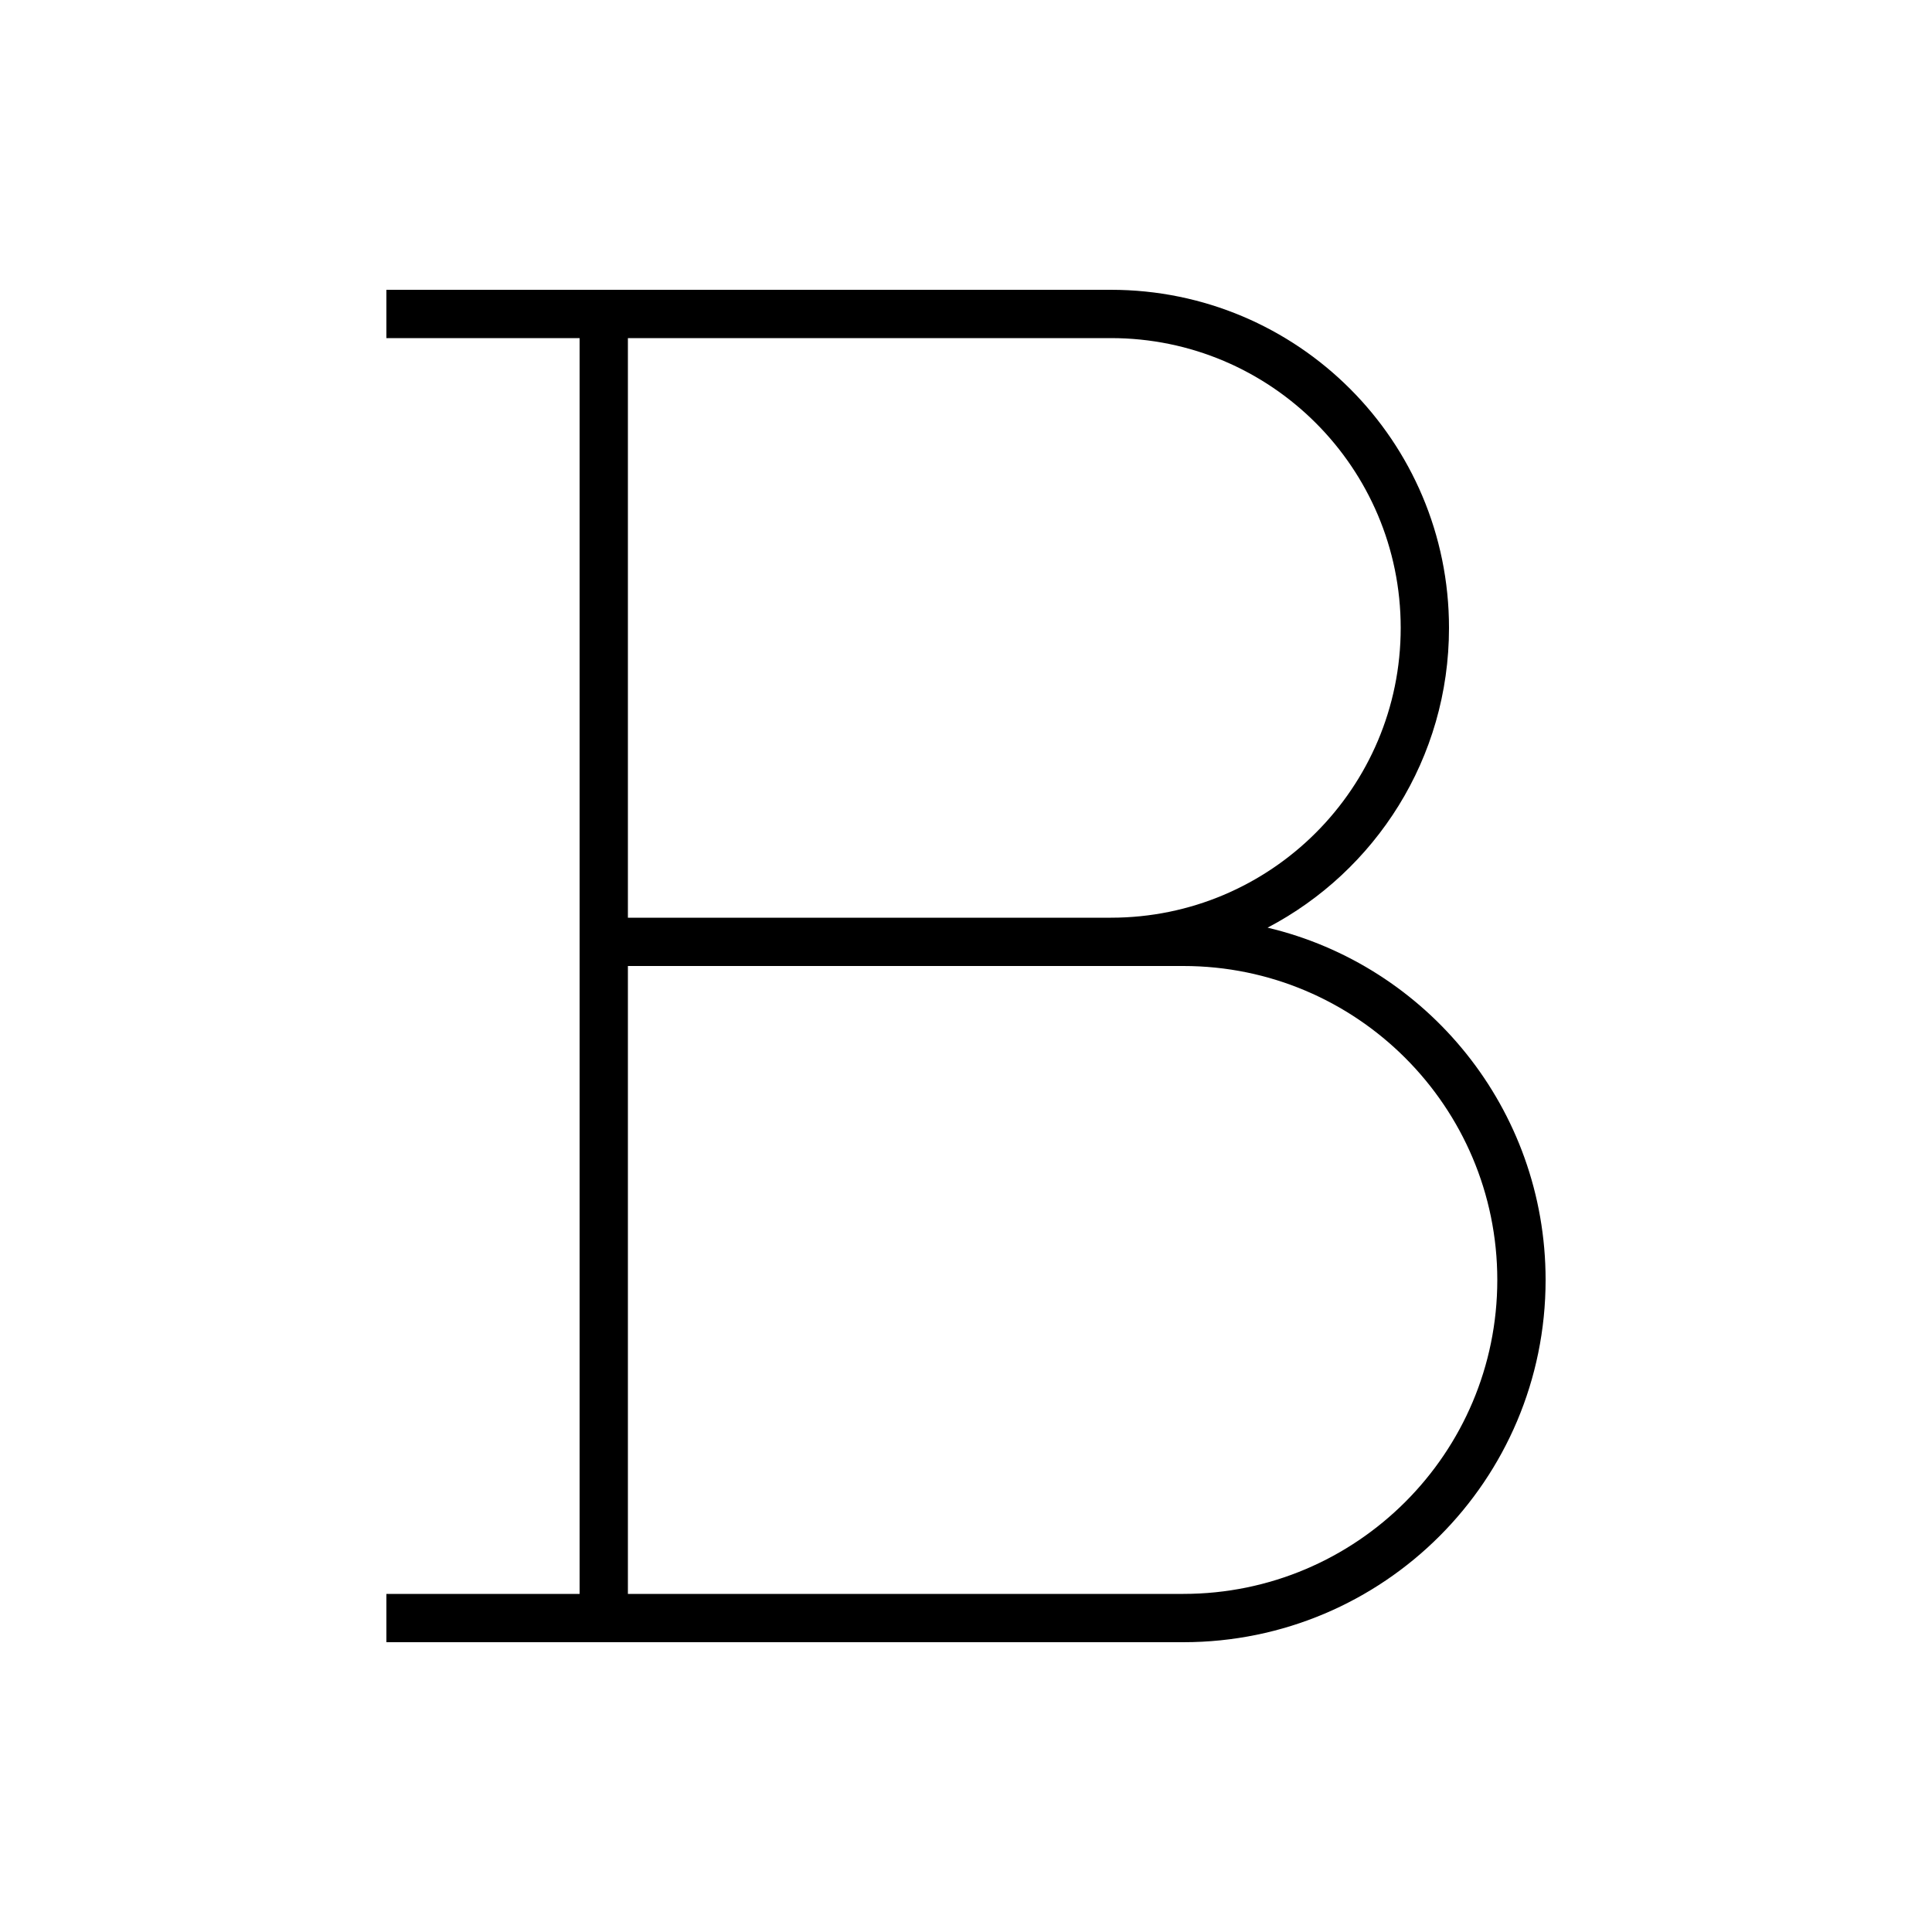 <svg xmlns="http://www.w3.org/2000/svg" viewBox="0 0 640 640"><!--! Font Awesome Pro 7.1.0 by @fontawesome - https://fontawesome.com License - https://fontawesome.com/license (Commercial License) Copyright 2025 Fonticons, Inc. --><path fill="currentColor" d="M136 96L128 96L128 112L192 112L192 528L128 528L128 544L392 544C458.3 544 512 490.3 512 424C512 367.3 472.7 319.8 419.9 307.3C455.6 288.6 480 251.2 480 208C480 146.1 429.9 96 368 96L136 96zM232 528L208 528L208 320L392 320C449.4 320 496 366.6 496 424C496 481.4 449.4 528 392 528L232 528zM208 112L368 112C421 112 464 155 464 208C464 261 421 304 368 304L208 304L208 112z"/></svg>
